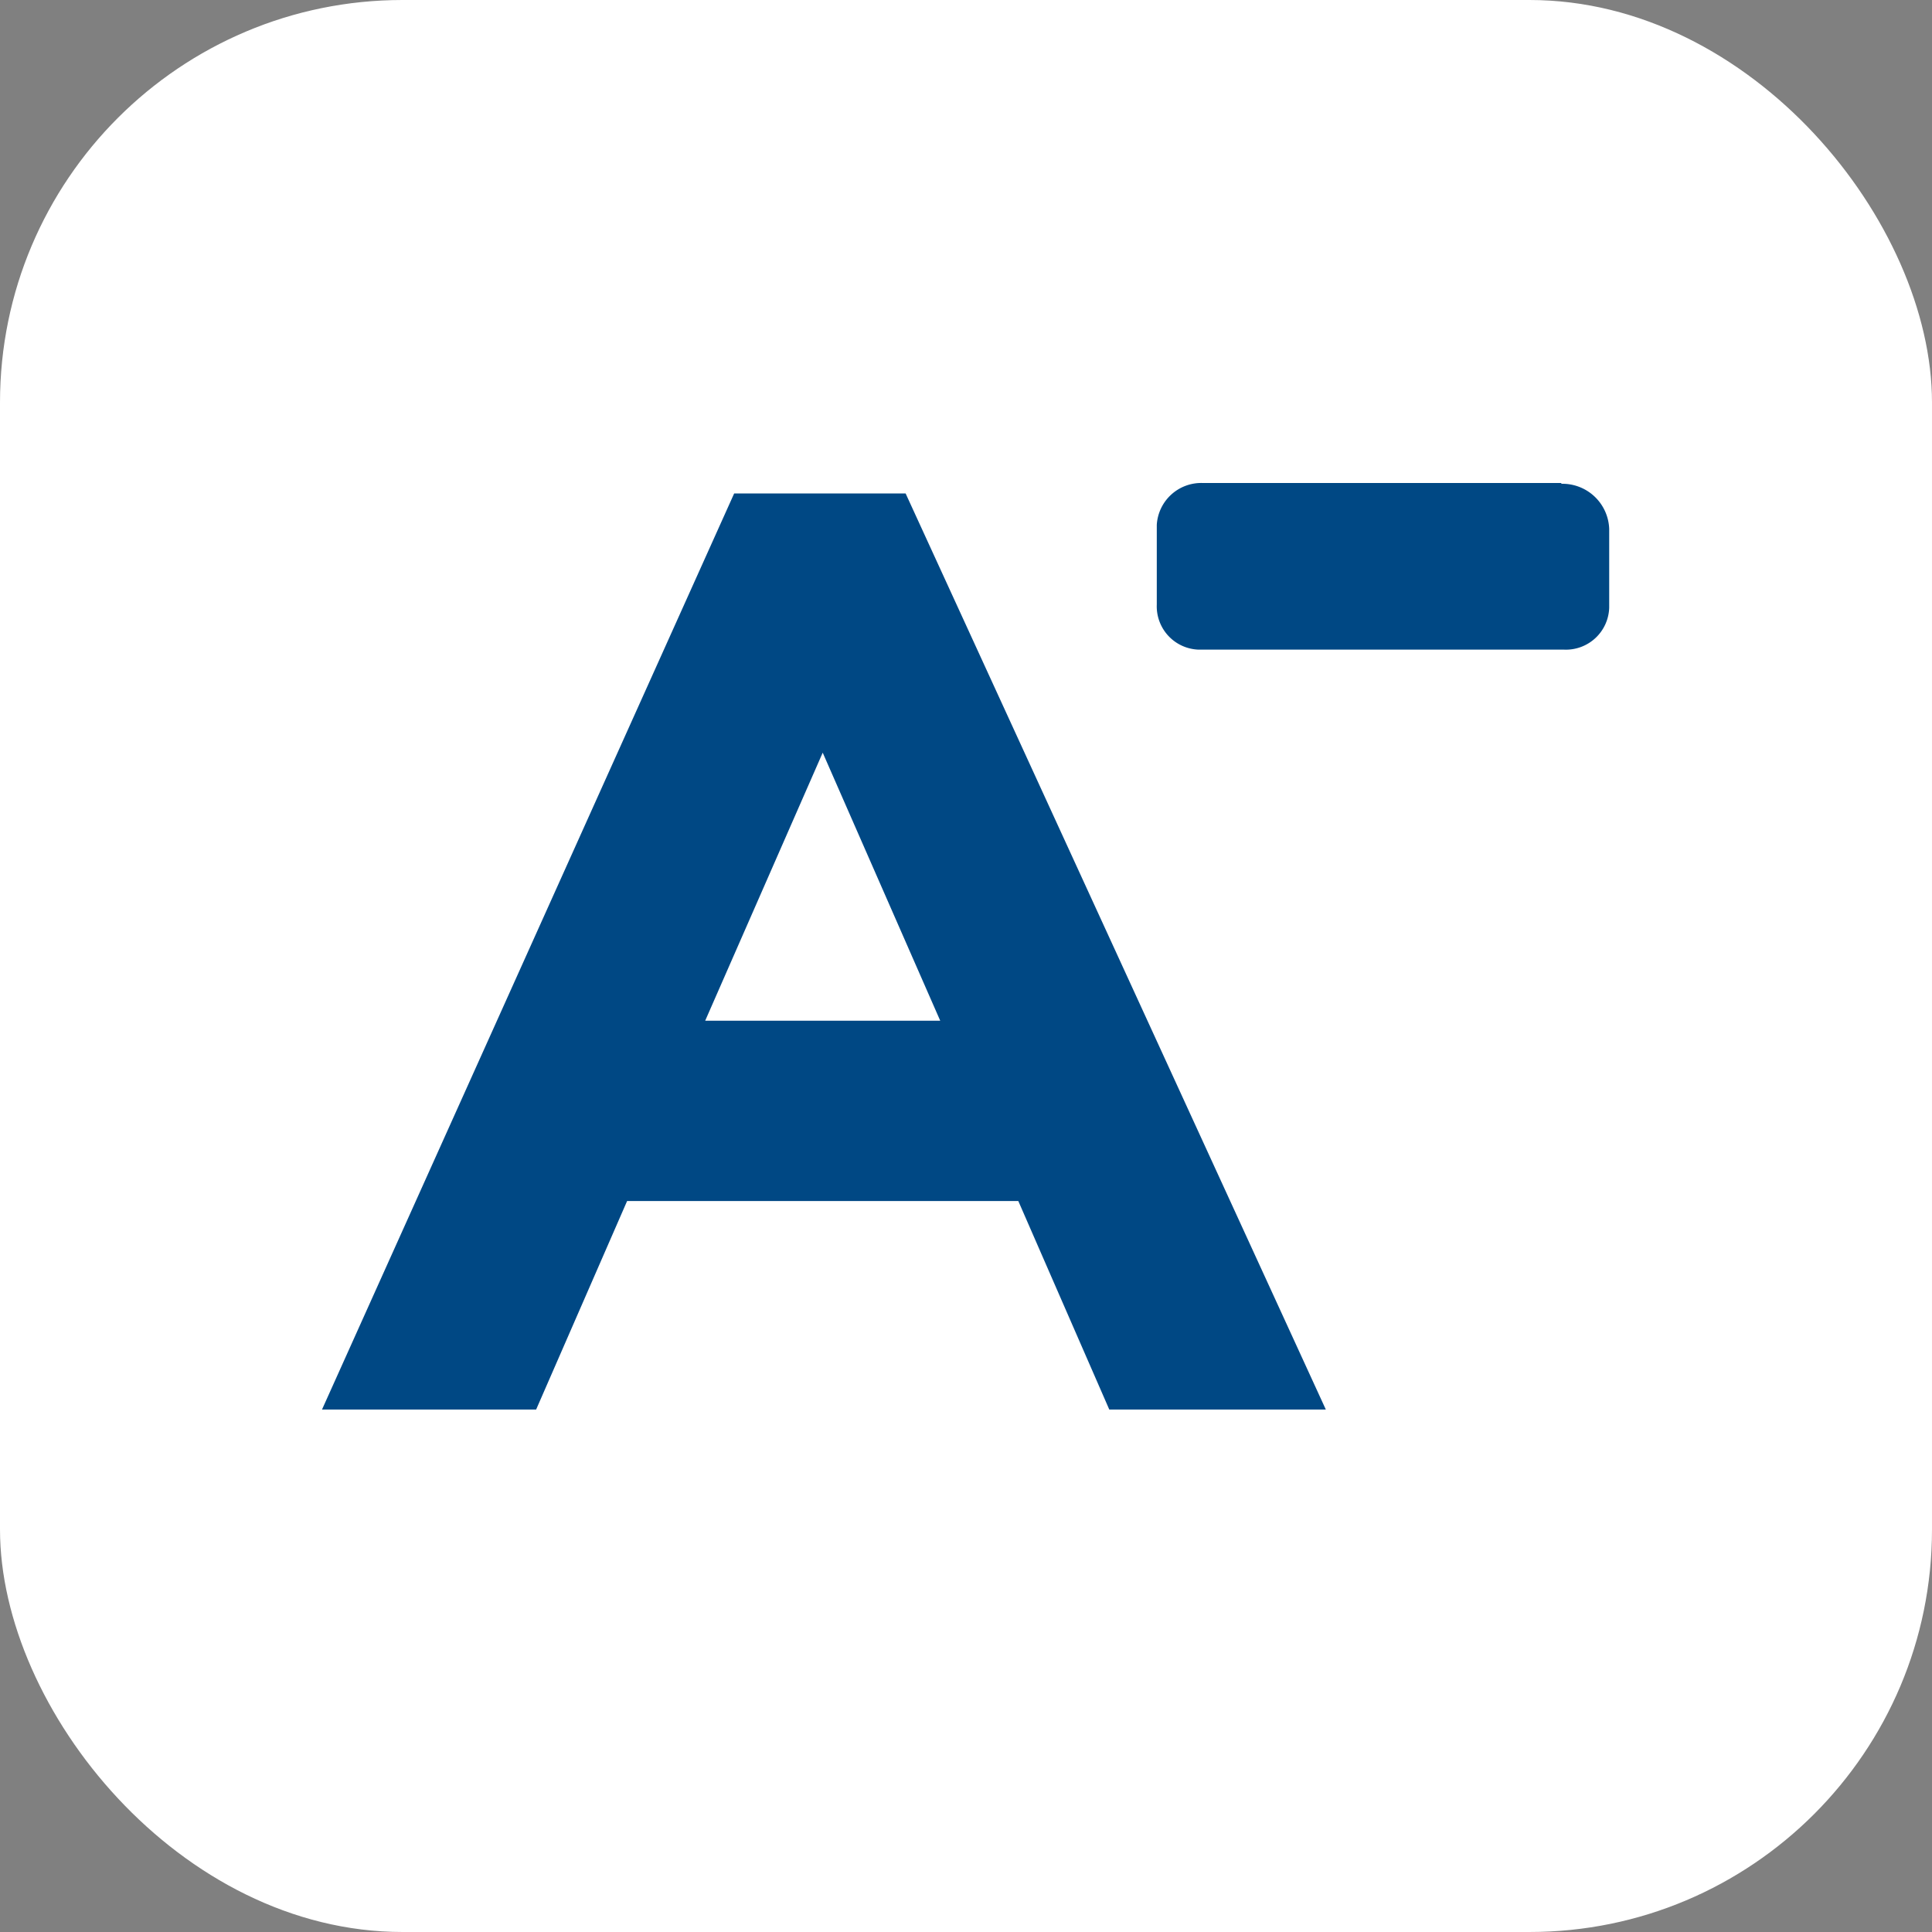 <svg xmlns="http://www.w3.org/2000/svg" width="24" height="24" viewBox="0 0 24 24">
  <rect x="0" y="0" width="24" height="24" fill="#808080" stroke="none"/>
  <g id="Icono_disminuir_letra" data-name="Icono disminuir letra" transform="translate(-12 -56)">
    <rect id="Rectangle_7" data-name="Rectangle 7" width="24" height="24" rx="5" transform="translate(12 56)" fill="#fff"/>
    <path id="Path_48" data-name="Path 48" d="M31.4,62H26.94a.553.553,0,0,0-.57.52v.99a.538.538,0,0,0,.52.56h4.54a.538.538,0,0,0,.56-.52v-.98a.581.581,0,0,0-.6-.56Z" fill="#004884"/>
    <path id="Path_49" data-name="Path 49" d="M20.76,68.68l1.46-3.33,1.46,3.33H20.76Zm2.49-6.55H21.12L16,73.51h2.66l1.13-2.59h4.86l1.13,2.59h2.69Z" fill="#004884"/>
  </g>
</svg>
